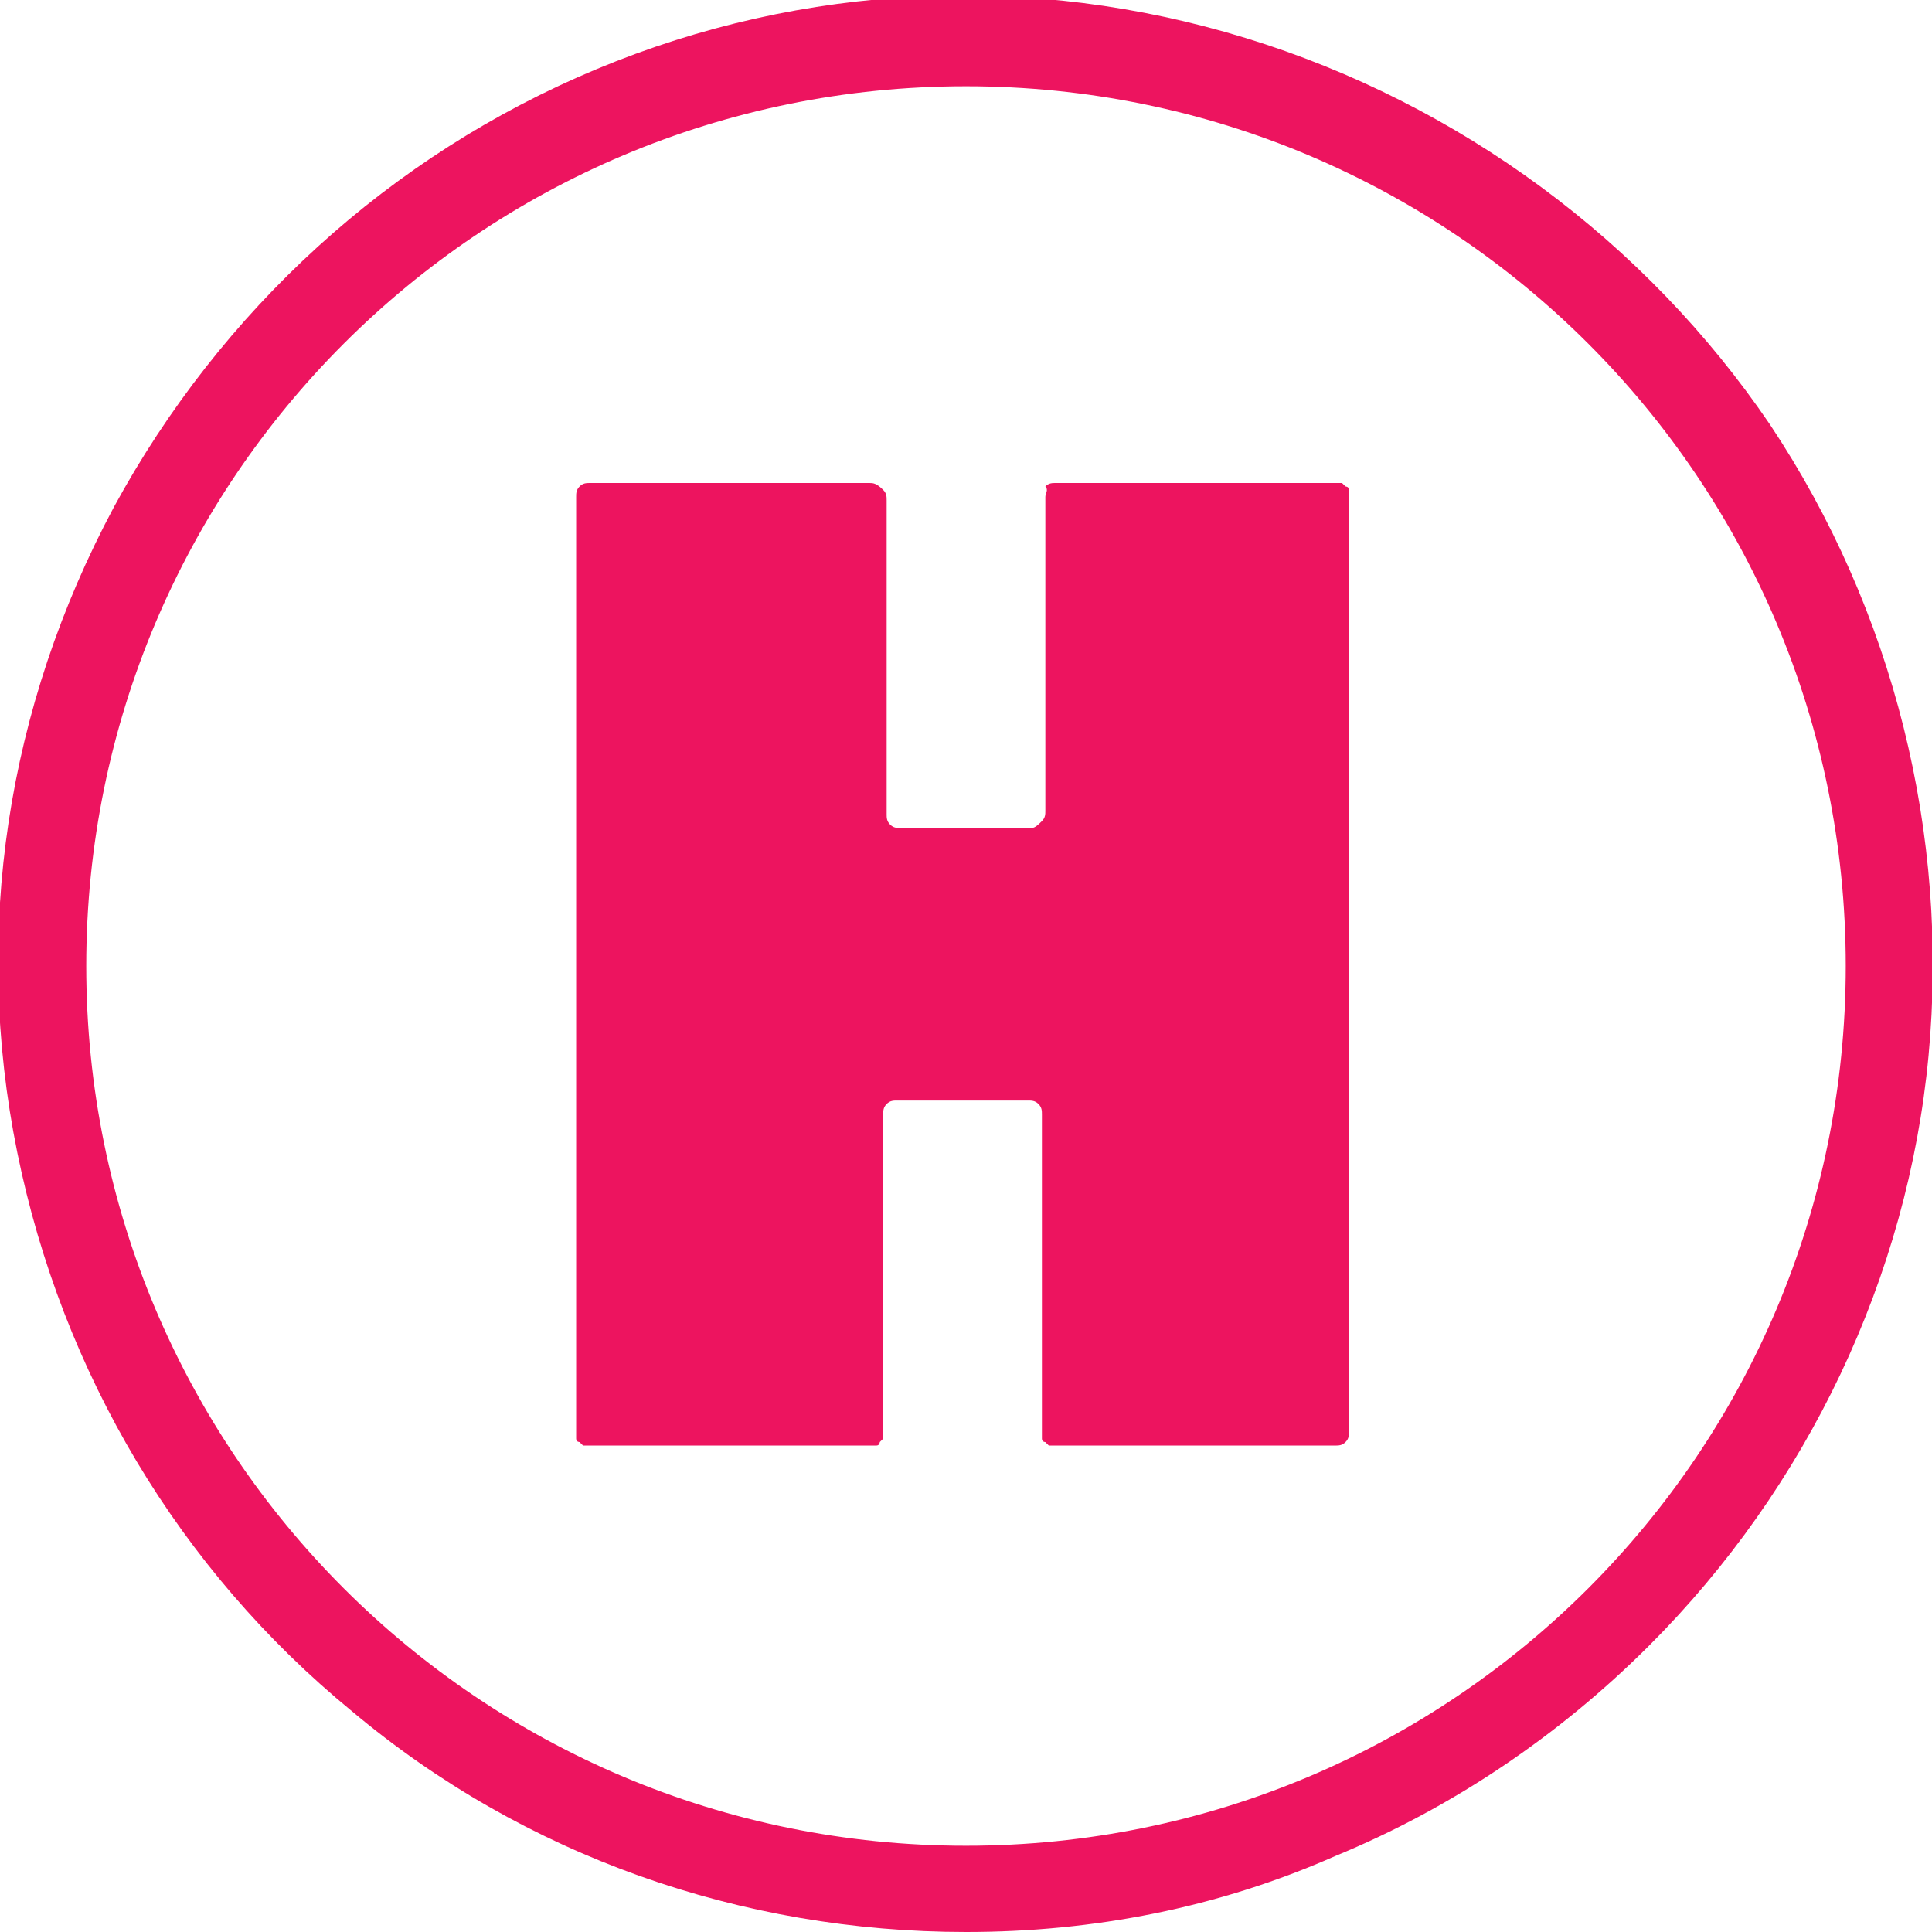 <svg xmlns="http://www.w3.org/2000/svg" viewBox="0 0 56 56">
  <style>
    path {
      fill: #ED145F;
    }
    @media (prefers-color-scheme: dark) {
      path {
        <!-- fill: #fff; -->
      }
    }
  </style>
  <path
    fill-rule="evenodd"
    d="M30.3,14.4v9.1c0,0.1,0,0.2-0.1,0.3S30,24,29.9,24h-3.8c-0.1,0-0.2,0-0.3-0.1s-0.1-0.2-0.1-0.3v-9.1c0-0.1,0-0.2-0.1-0.3C25.4,14,25.3,14,25.2,14h-8.1c-0.1,0-0.2,0-0.3,0.1c-0.1,0.1-0.1,0.2-0.1,0.3v27.1c0,0.1,0,0.1,0,0.2c0,0.1,0.1,0.1,0.1,0.1c0,0,0.1,0.1,0.1,0.1c0.1,0,0.1,0,0.2,0h8.1c0.1,0,0.1,0,0.2,0c0.1,0,0.1-0.1,0.1-0.1c0,0,0.1-0.1,0.1-0.1c0-0.1,0-0.1,0-0.2v-9.2c0-0.1,0-0.2,0.1-0.3c0.1-0.1,0.2-0.1,0.3-0.1h3.8c0.1,0,0.2,0,0.3,0.1c0.1,0.1,0.1,0.2,0.1,0.3v9.2c0,0.1,0,0.1,0,0.2c0,0.1,0.1,0.1,0.1,0.1c0,0,0.1,0.1,0.1,0.1c0.1,0,0.1,0,0.2,0h8.1c0.1,0,0.2,0,0.3-0.1c0.1-0.1,0.1-0.2,0.1-0.3V14.4c0-0.1,0-0.1,0-0.2c0-0.1-0.1-0.1-0.1-0.1c0,0-0.1-0.1-0.1-0.1c-0.1,0-0.1,0-0.2,0h-8.1c-0.1,0-0.2,0-0.3,0.1C30.4,14.2,30.3,14.3,30.3,14.4z"
  />
  <path
    fill-rule="evenodd"
    d="M28,56c-6.5,0-12.8-2.2-17.8-6.4c-5-4.1-8.4-9.8-9.7-16.2c-1.3-6.4-0.3-12.9,2.8-18.7c3.1-5.7,8-10.2,14-12.7c6-2.5,12.6-2.8,18.8-0.9c6.2,1.9,11.6,5.9,15.2,11.2c3.6,5.4,5.2,11.9,4.6,18.3c-0.6,6.4-3.5,12.5-8.1,17.1c-2.6,2.6-5.7,4.7-9.1,6.1C35.3,55.3,31.7,56,28,56z M28,2.5C13.9,2.5,2.5,13.9,2.5,28c0,14.1,11.4,25.5,25.5,25.5c14.1,0,25.5-11.4,25.5-25.5C53.5,13.9,42.1,2.5,28,2.5z"
  />
</svg>
